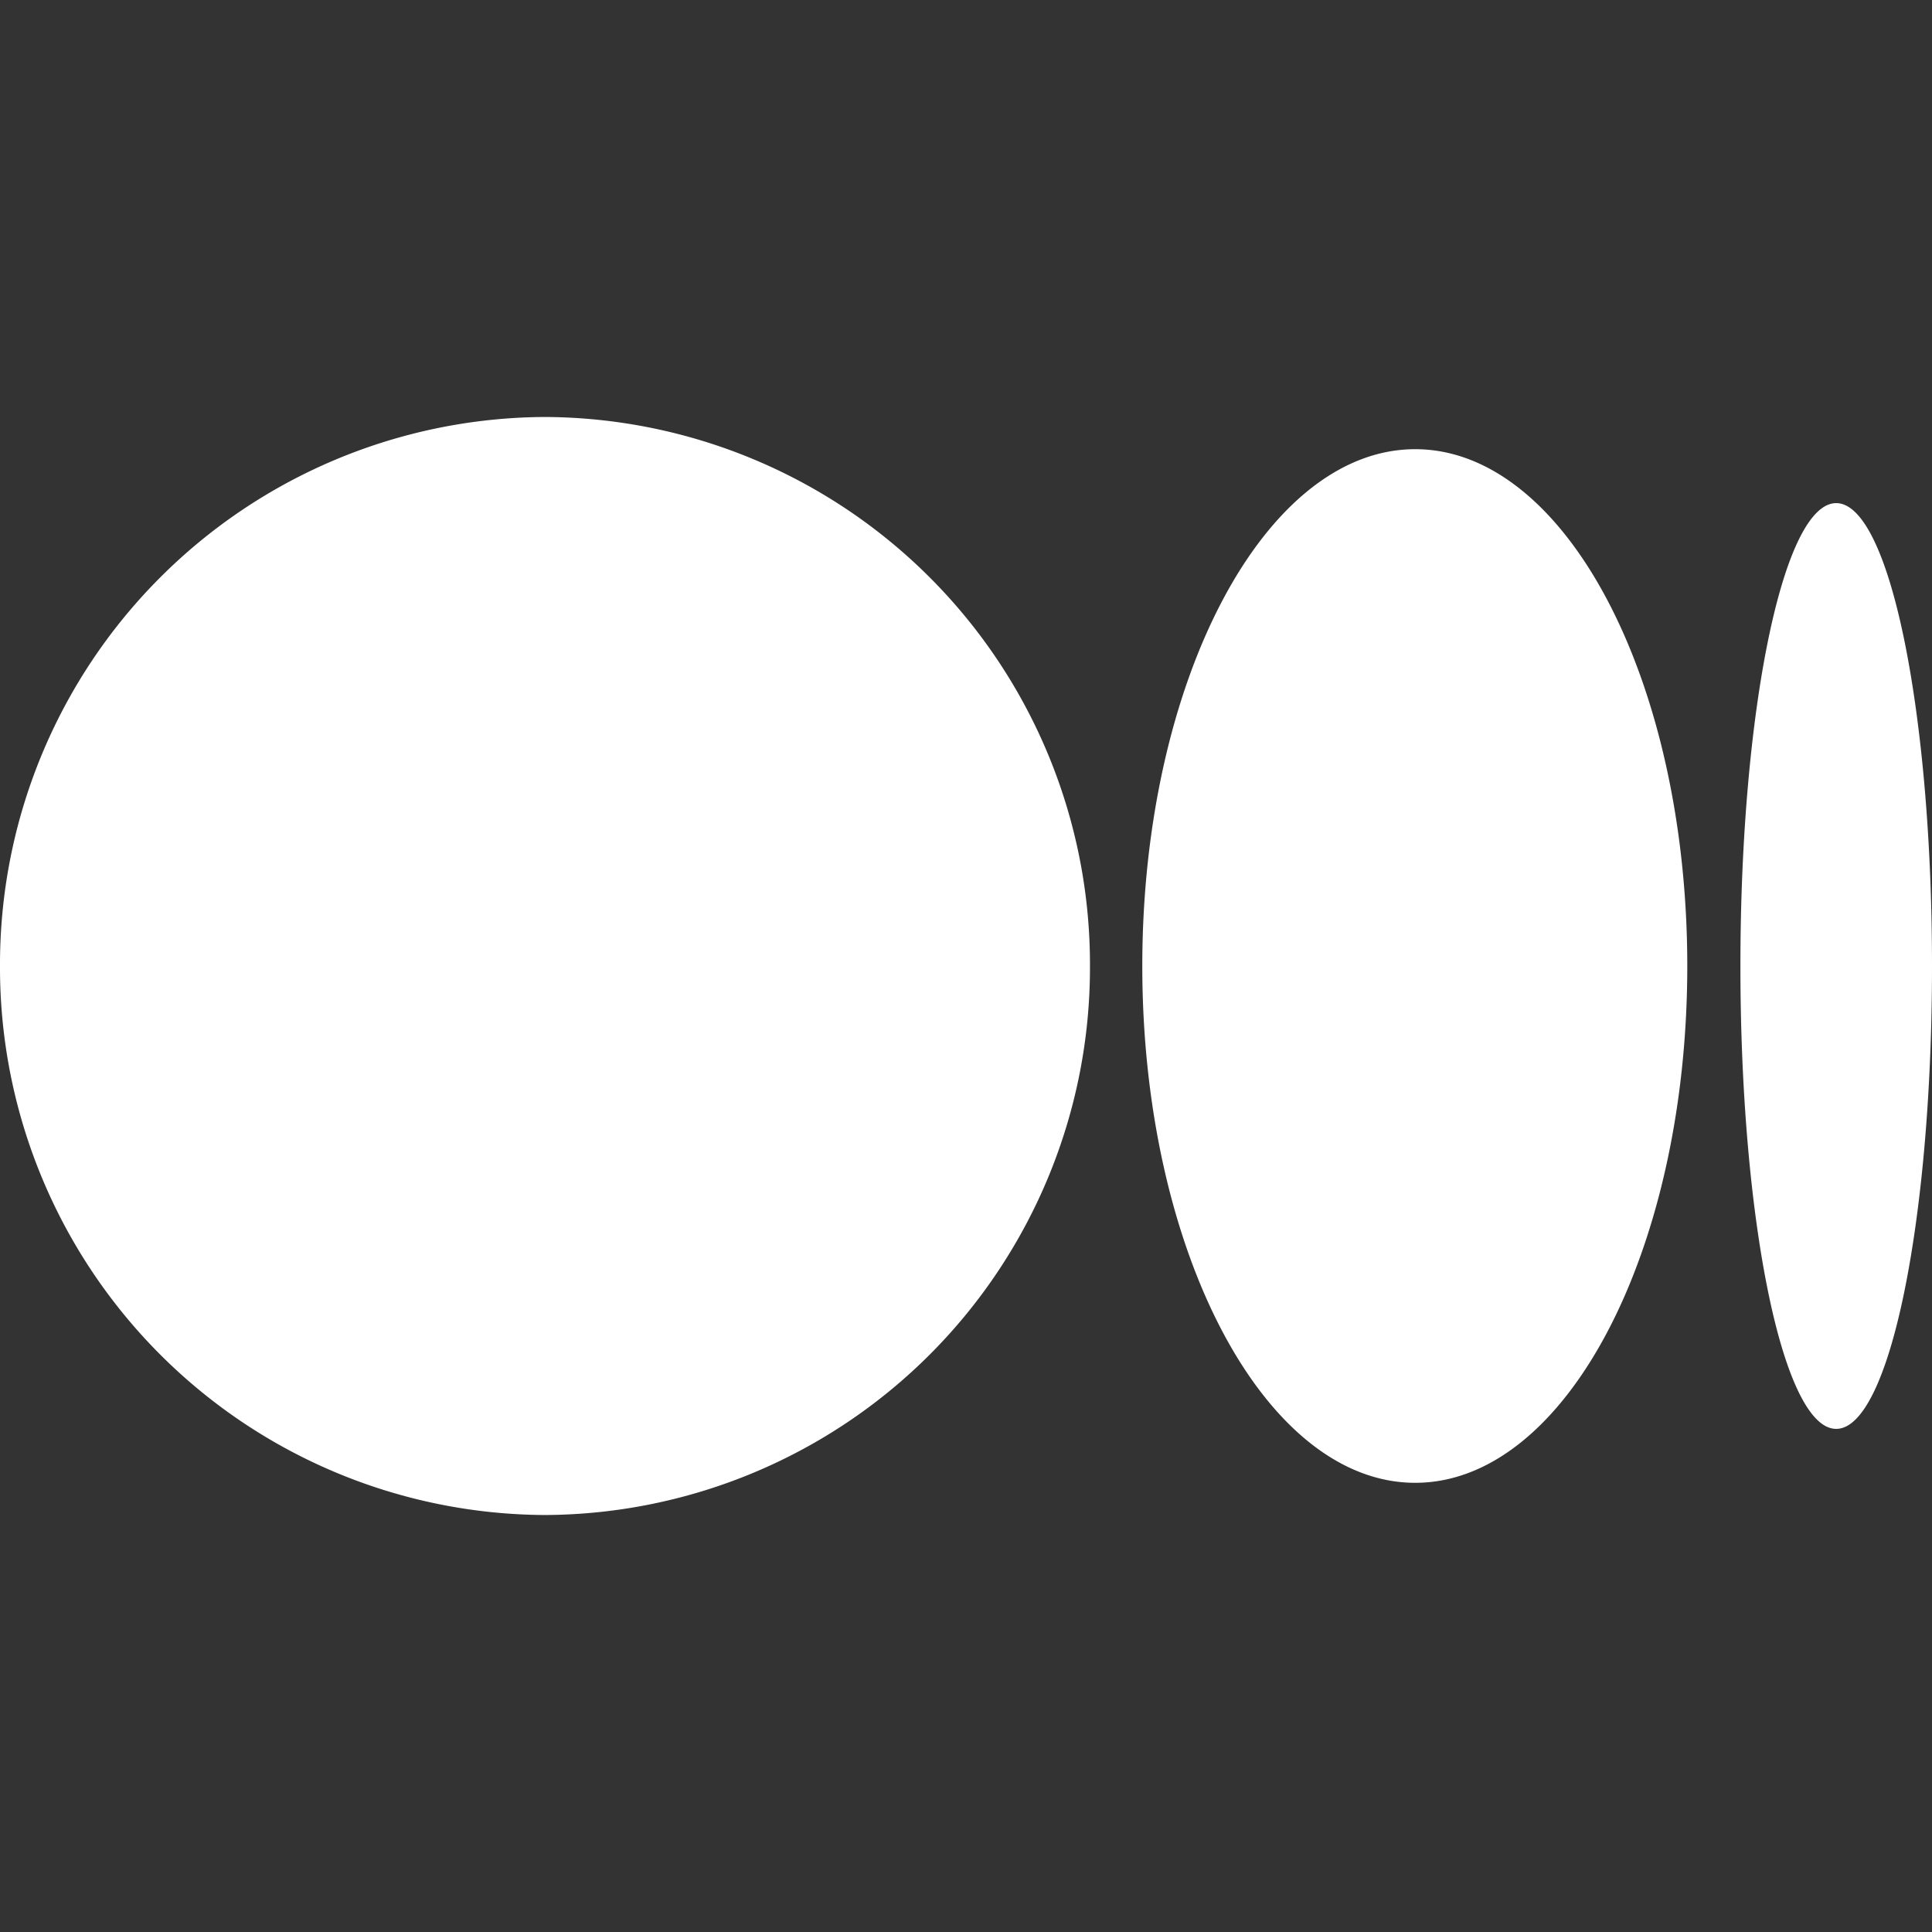 <svg role="img" viewBox="0 0 24 24" xmlns="http://www.w3.org/2000/svg" id="Medium--Streamline-Simple-Icons.svg" height="24" width="24"><rect x="0" y="0" width="24" height="24" fill="#333333" stroke="none"/><desc>Medium Streamline Icon: https://streamlinehq.com</desc><title>Medium</title><path d="M13.54 12a6.8 6.8 0 0 1 -6.77 6.82A6.8 6.8 0 0 1 0 12a6.8 6.8 0 0 1 6.77 -6.82A6.8 6.8 0 0 1 13.54 12zm7.42 0c0 3.54 -1.51 6.42 -3.38 6.42 -1.87 0 -3.39 -2.88 -3.39 -6.42s1.52 -6.42 3.39 -6.42 3.38 2.88 3.38 6.42M24 12c0 3.17 -0.53 5.75 -1.19 5.75 -0.66 0 -1.19 -2.58 -1.19 -5.75s0.53 -5.75 1.19 -5.75C23.47 6.25 24 8.83 24 12z" fill="#fff" stroke-width="1"></path></svg>